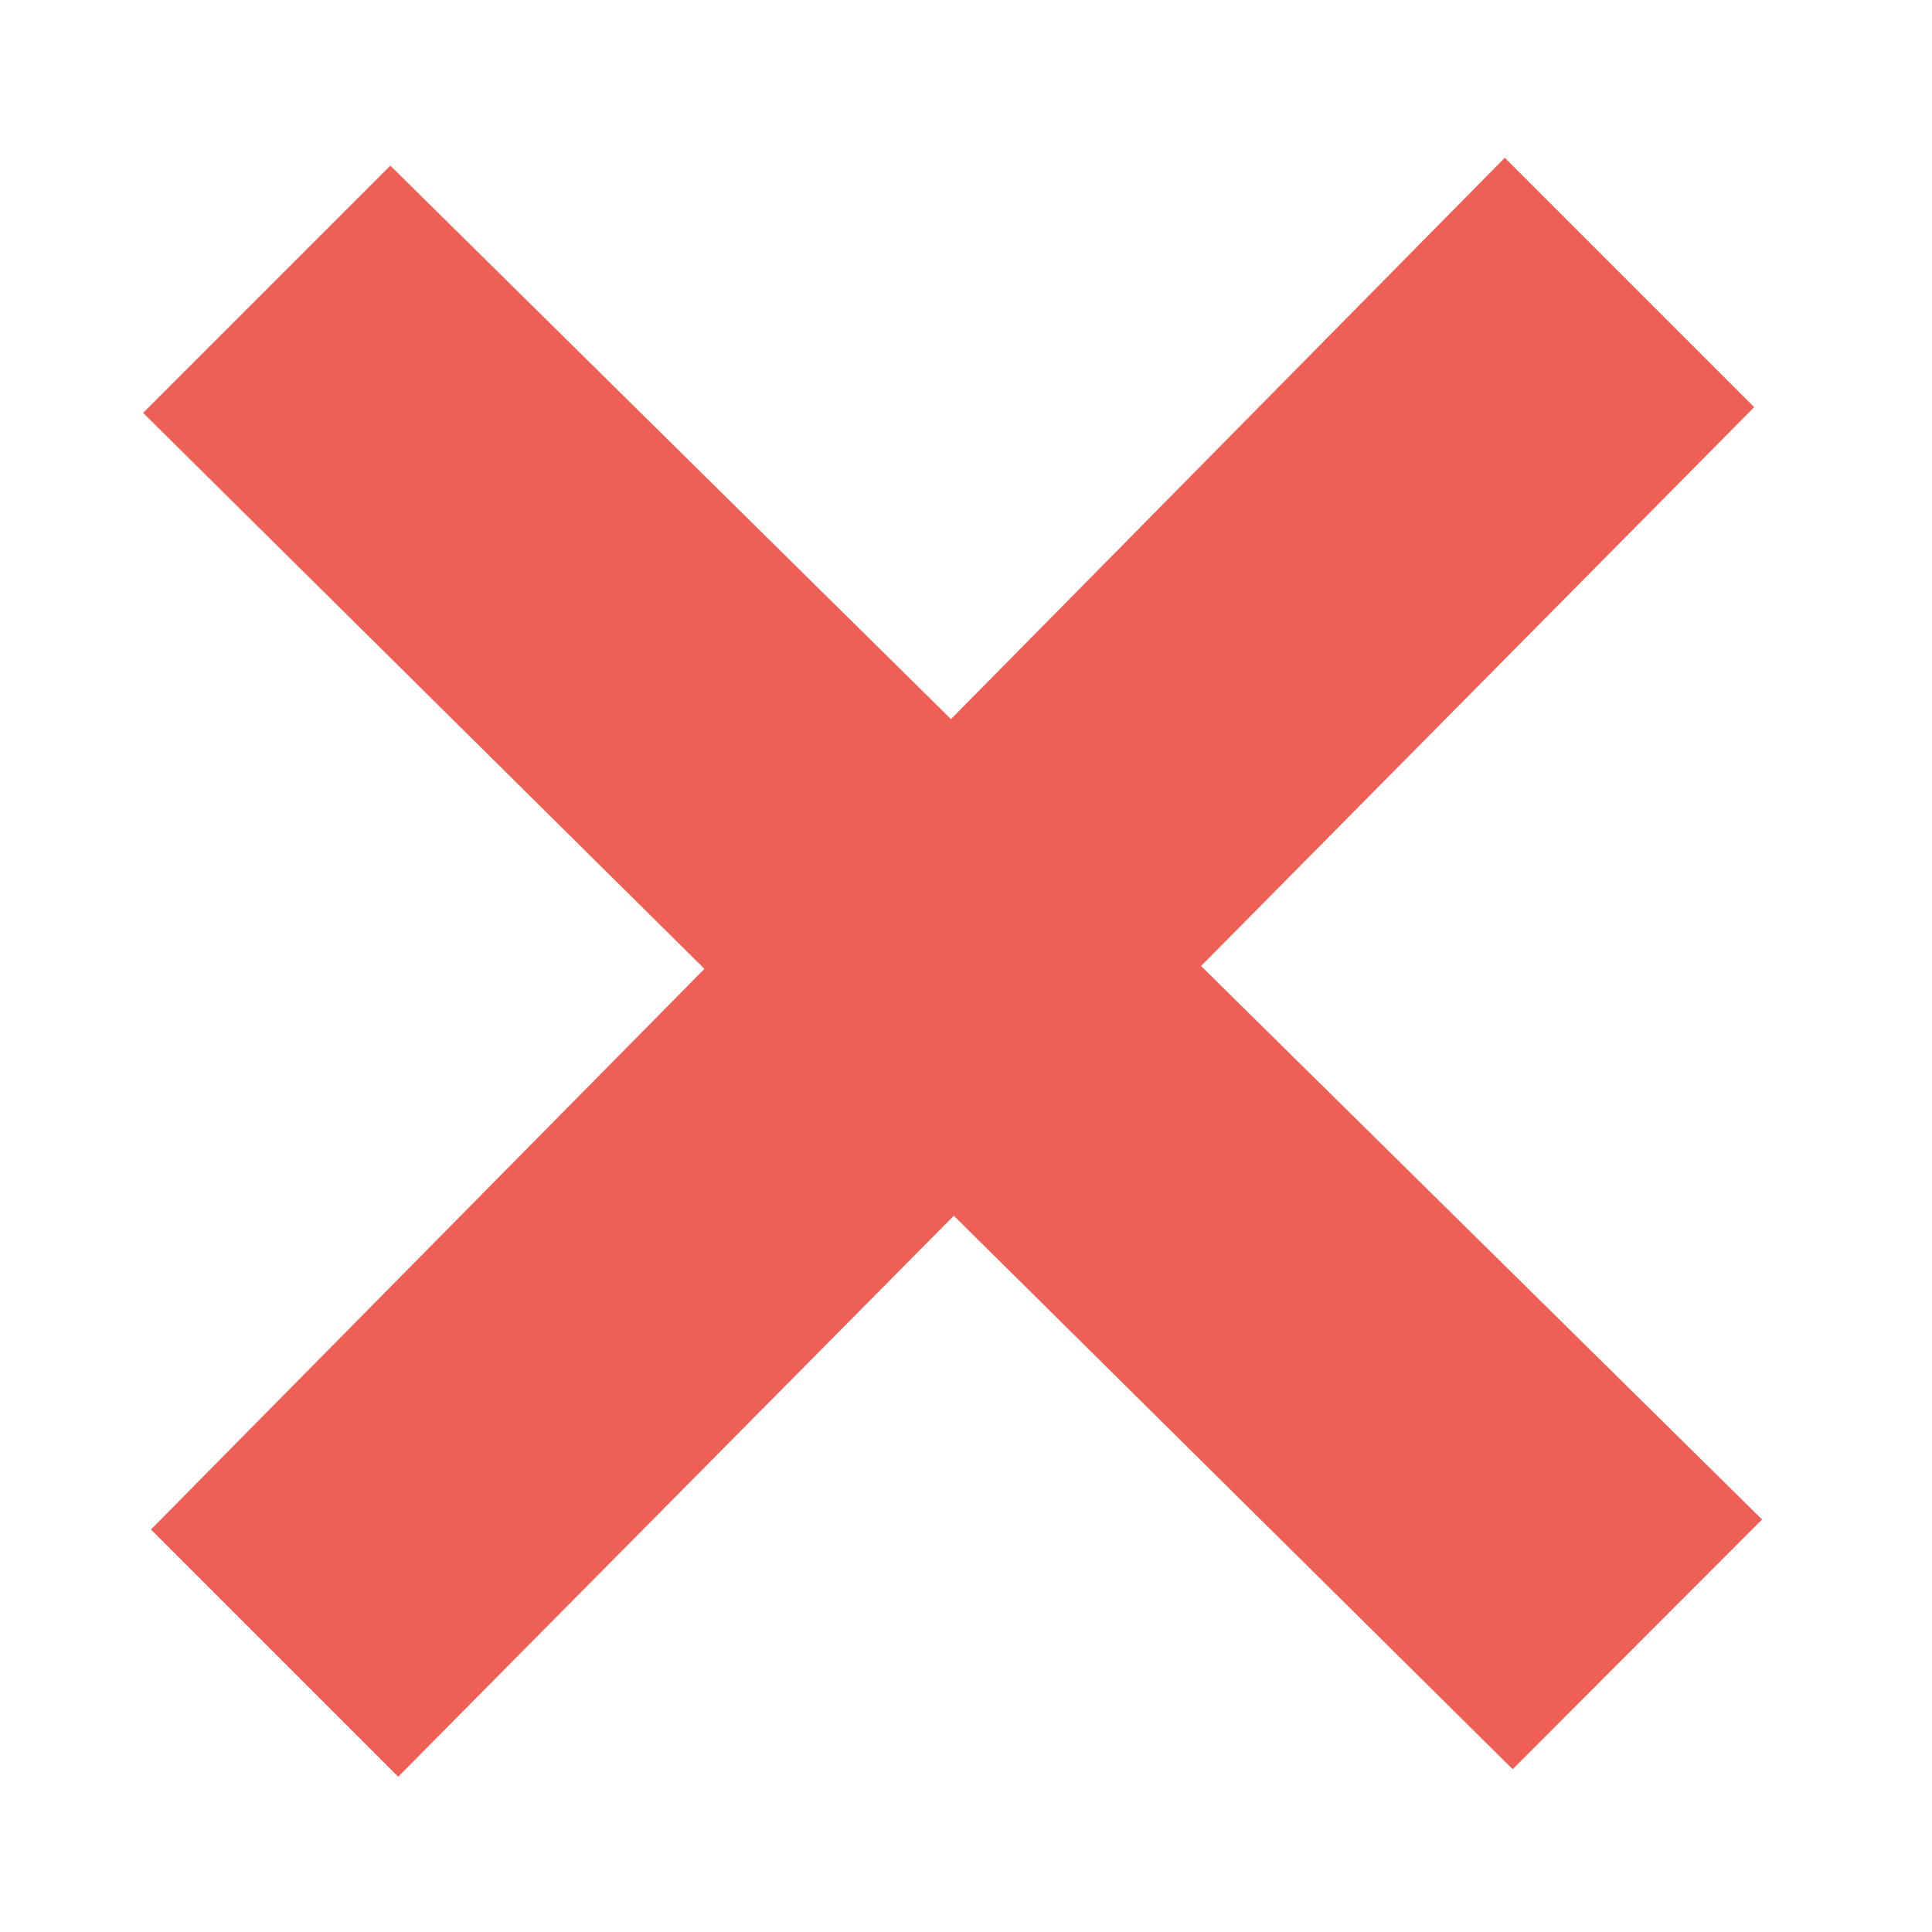 <?xml version="1.0" encoding="utf-8"?>
<!-- Generator: Adobe Illustrator 23.0.4, SVG Export Plug-In . SVG Version: 6.00 Build 0)  -->
<svg version="1.1" id="Layer_1" xmlns="http://www.w3.org/2000/svg" xmlns:xlink="http://www.w3.org/1999/xlink" x="0px" y="0px"
	 viewBox="0 0 54 54" style="enable-background:new 0 0 54 54;" xml:space="preserve">
<style type="text/css">
	.st0{fill:#60D394;}
	.st1{fill:#FFD97D;}
	.st2{fill:#EE6055;}
</style>
<path class="st2" d="M49.25,42.47L33.57,27l15.46-15.62l-6.97-6.97L26.58,20.1L10.91,4.63L4,11.54l15.69,15.54L4.22,42.75l6.91,6.91
	l15.53-15.68l15.62,15.47L49.25,42.47z"/>
</svg>
